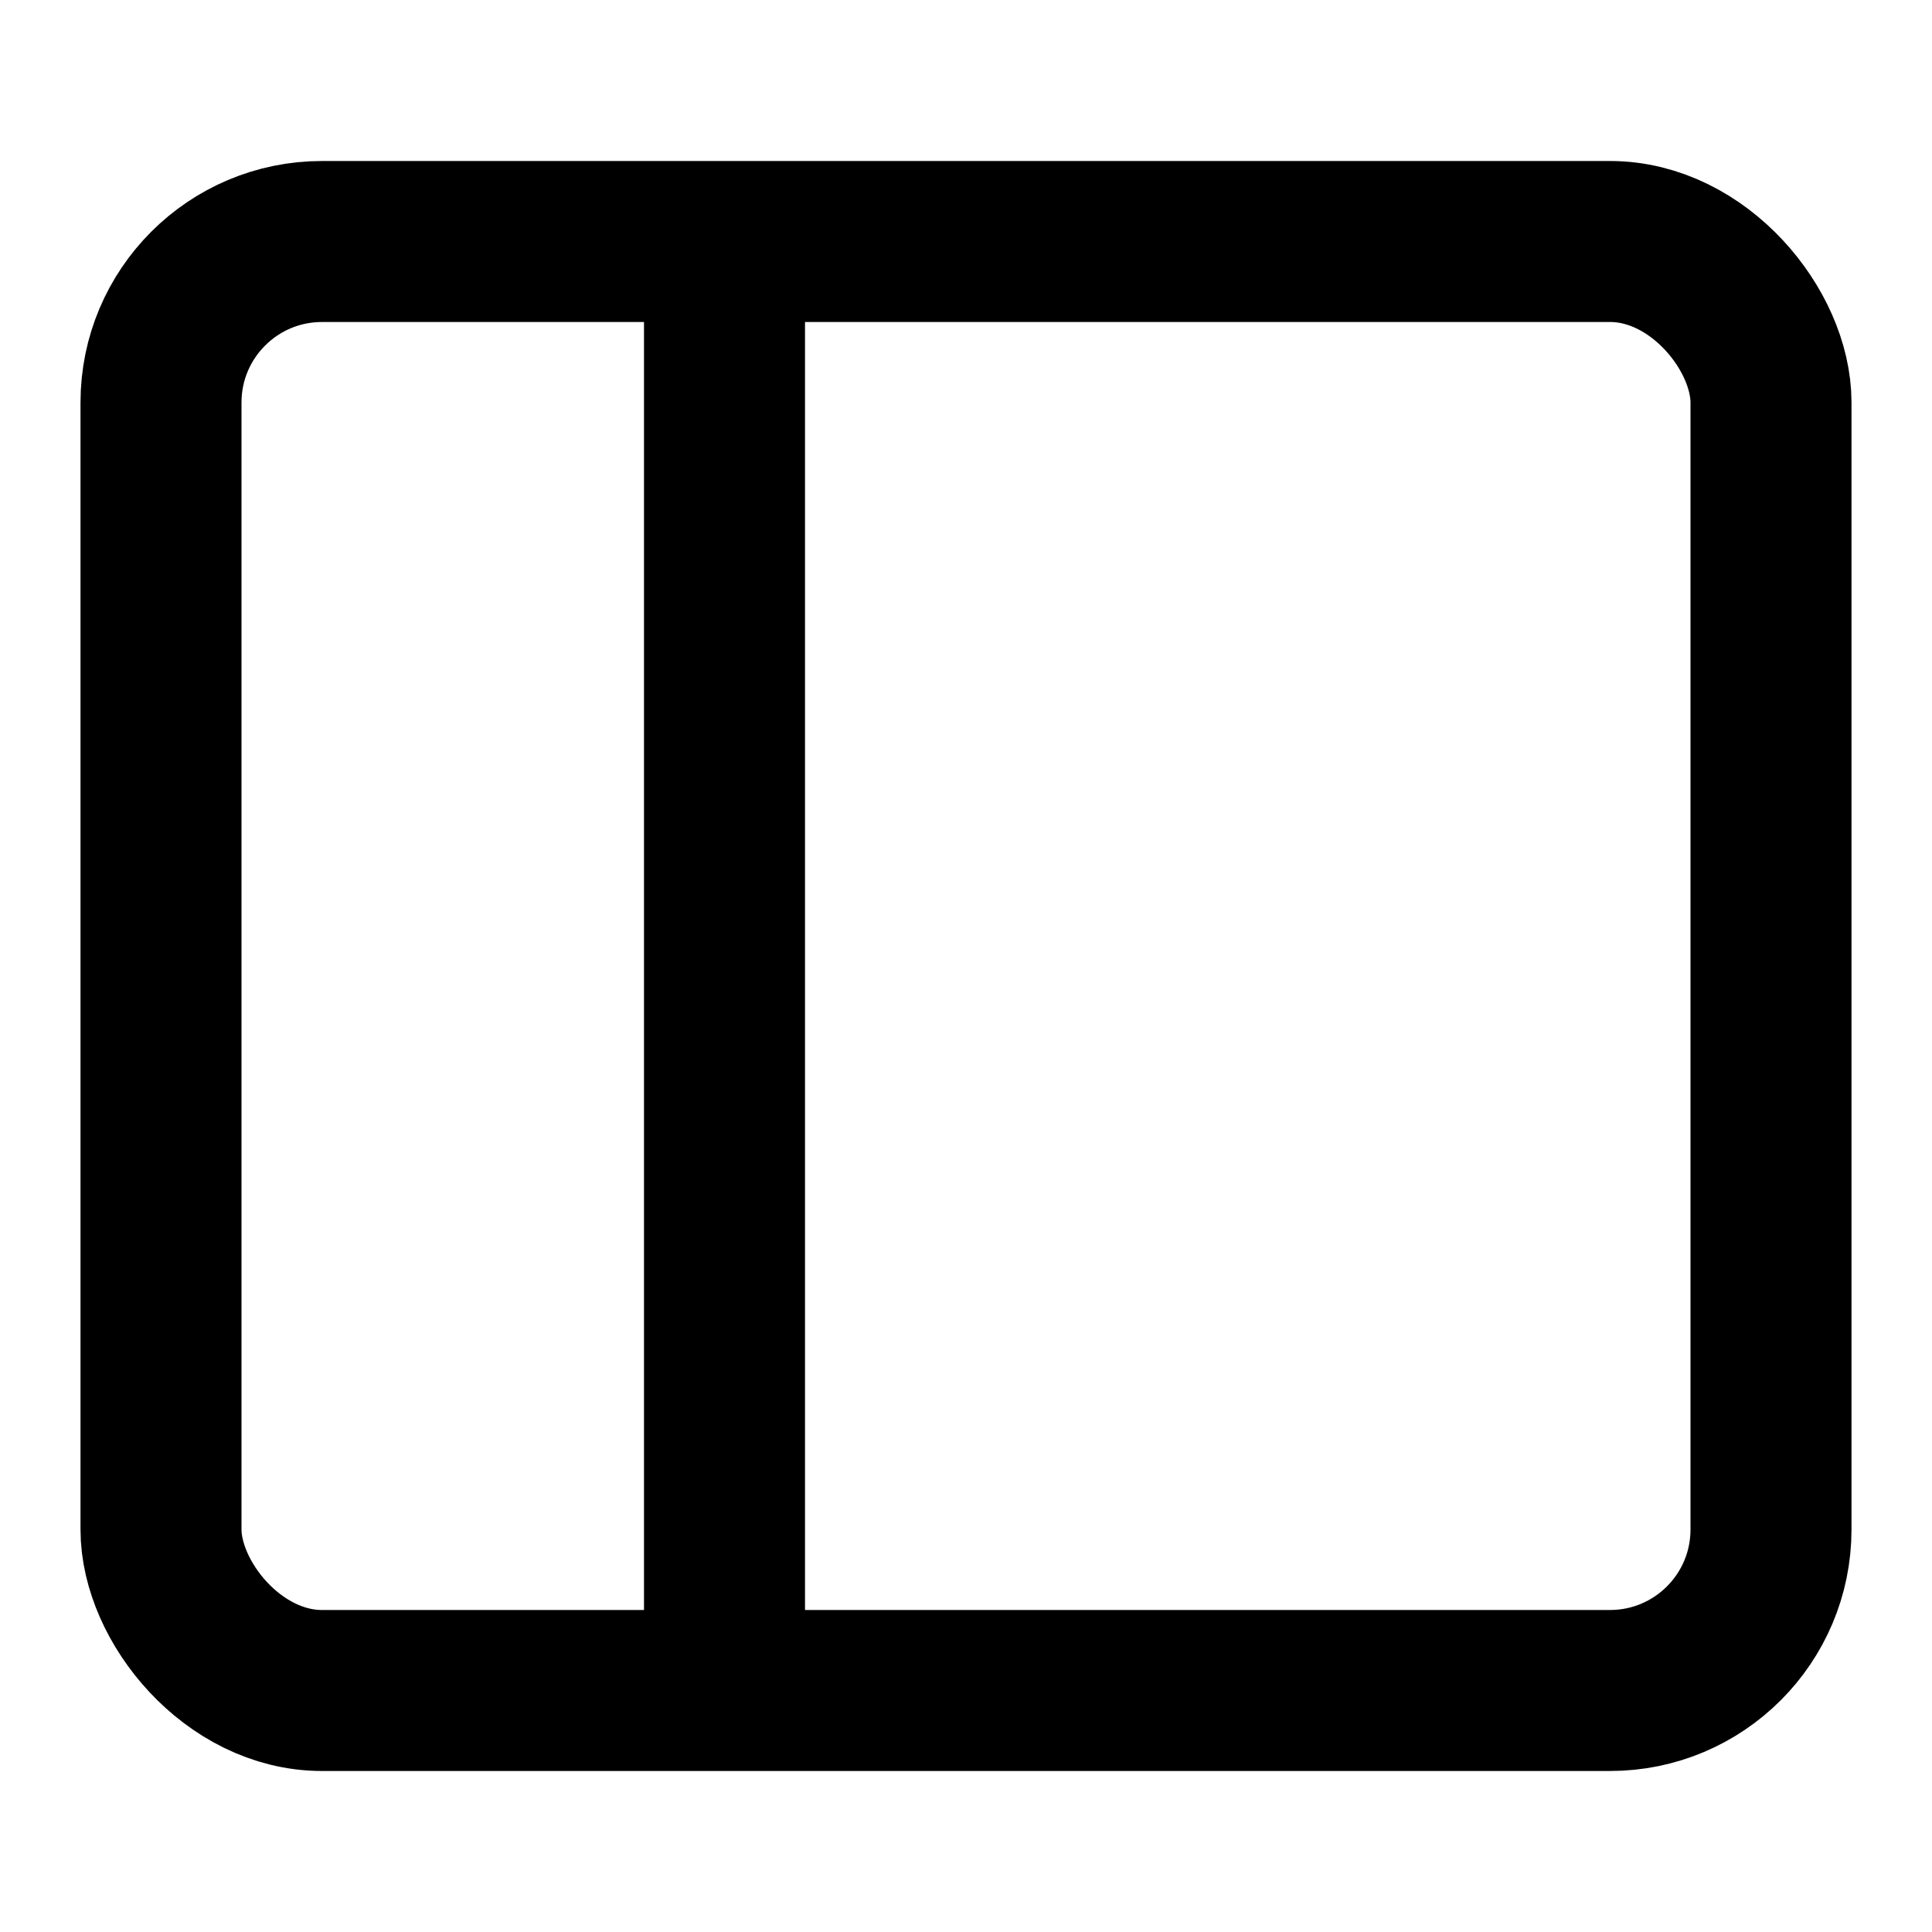 <svg width="24" height="24" viewBox="0 0 24 24" fill="none" xmlns="http://www.w3.org/2000/svg">
<rect x="2" y="3" width="20" height="18" rx="2" stroke="black" stroke-width="2" stroke-linecap="round" stroke-linejoin="round"/>
<path d="M9 3V21" stroke="black" stroke-width="2"/>
</svg>
